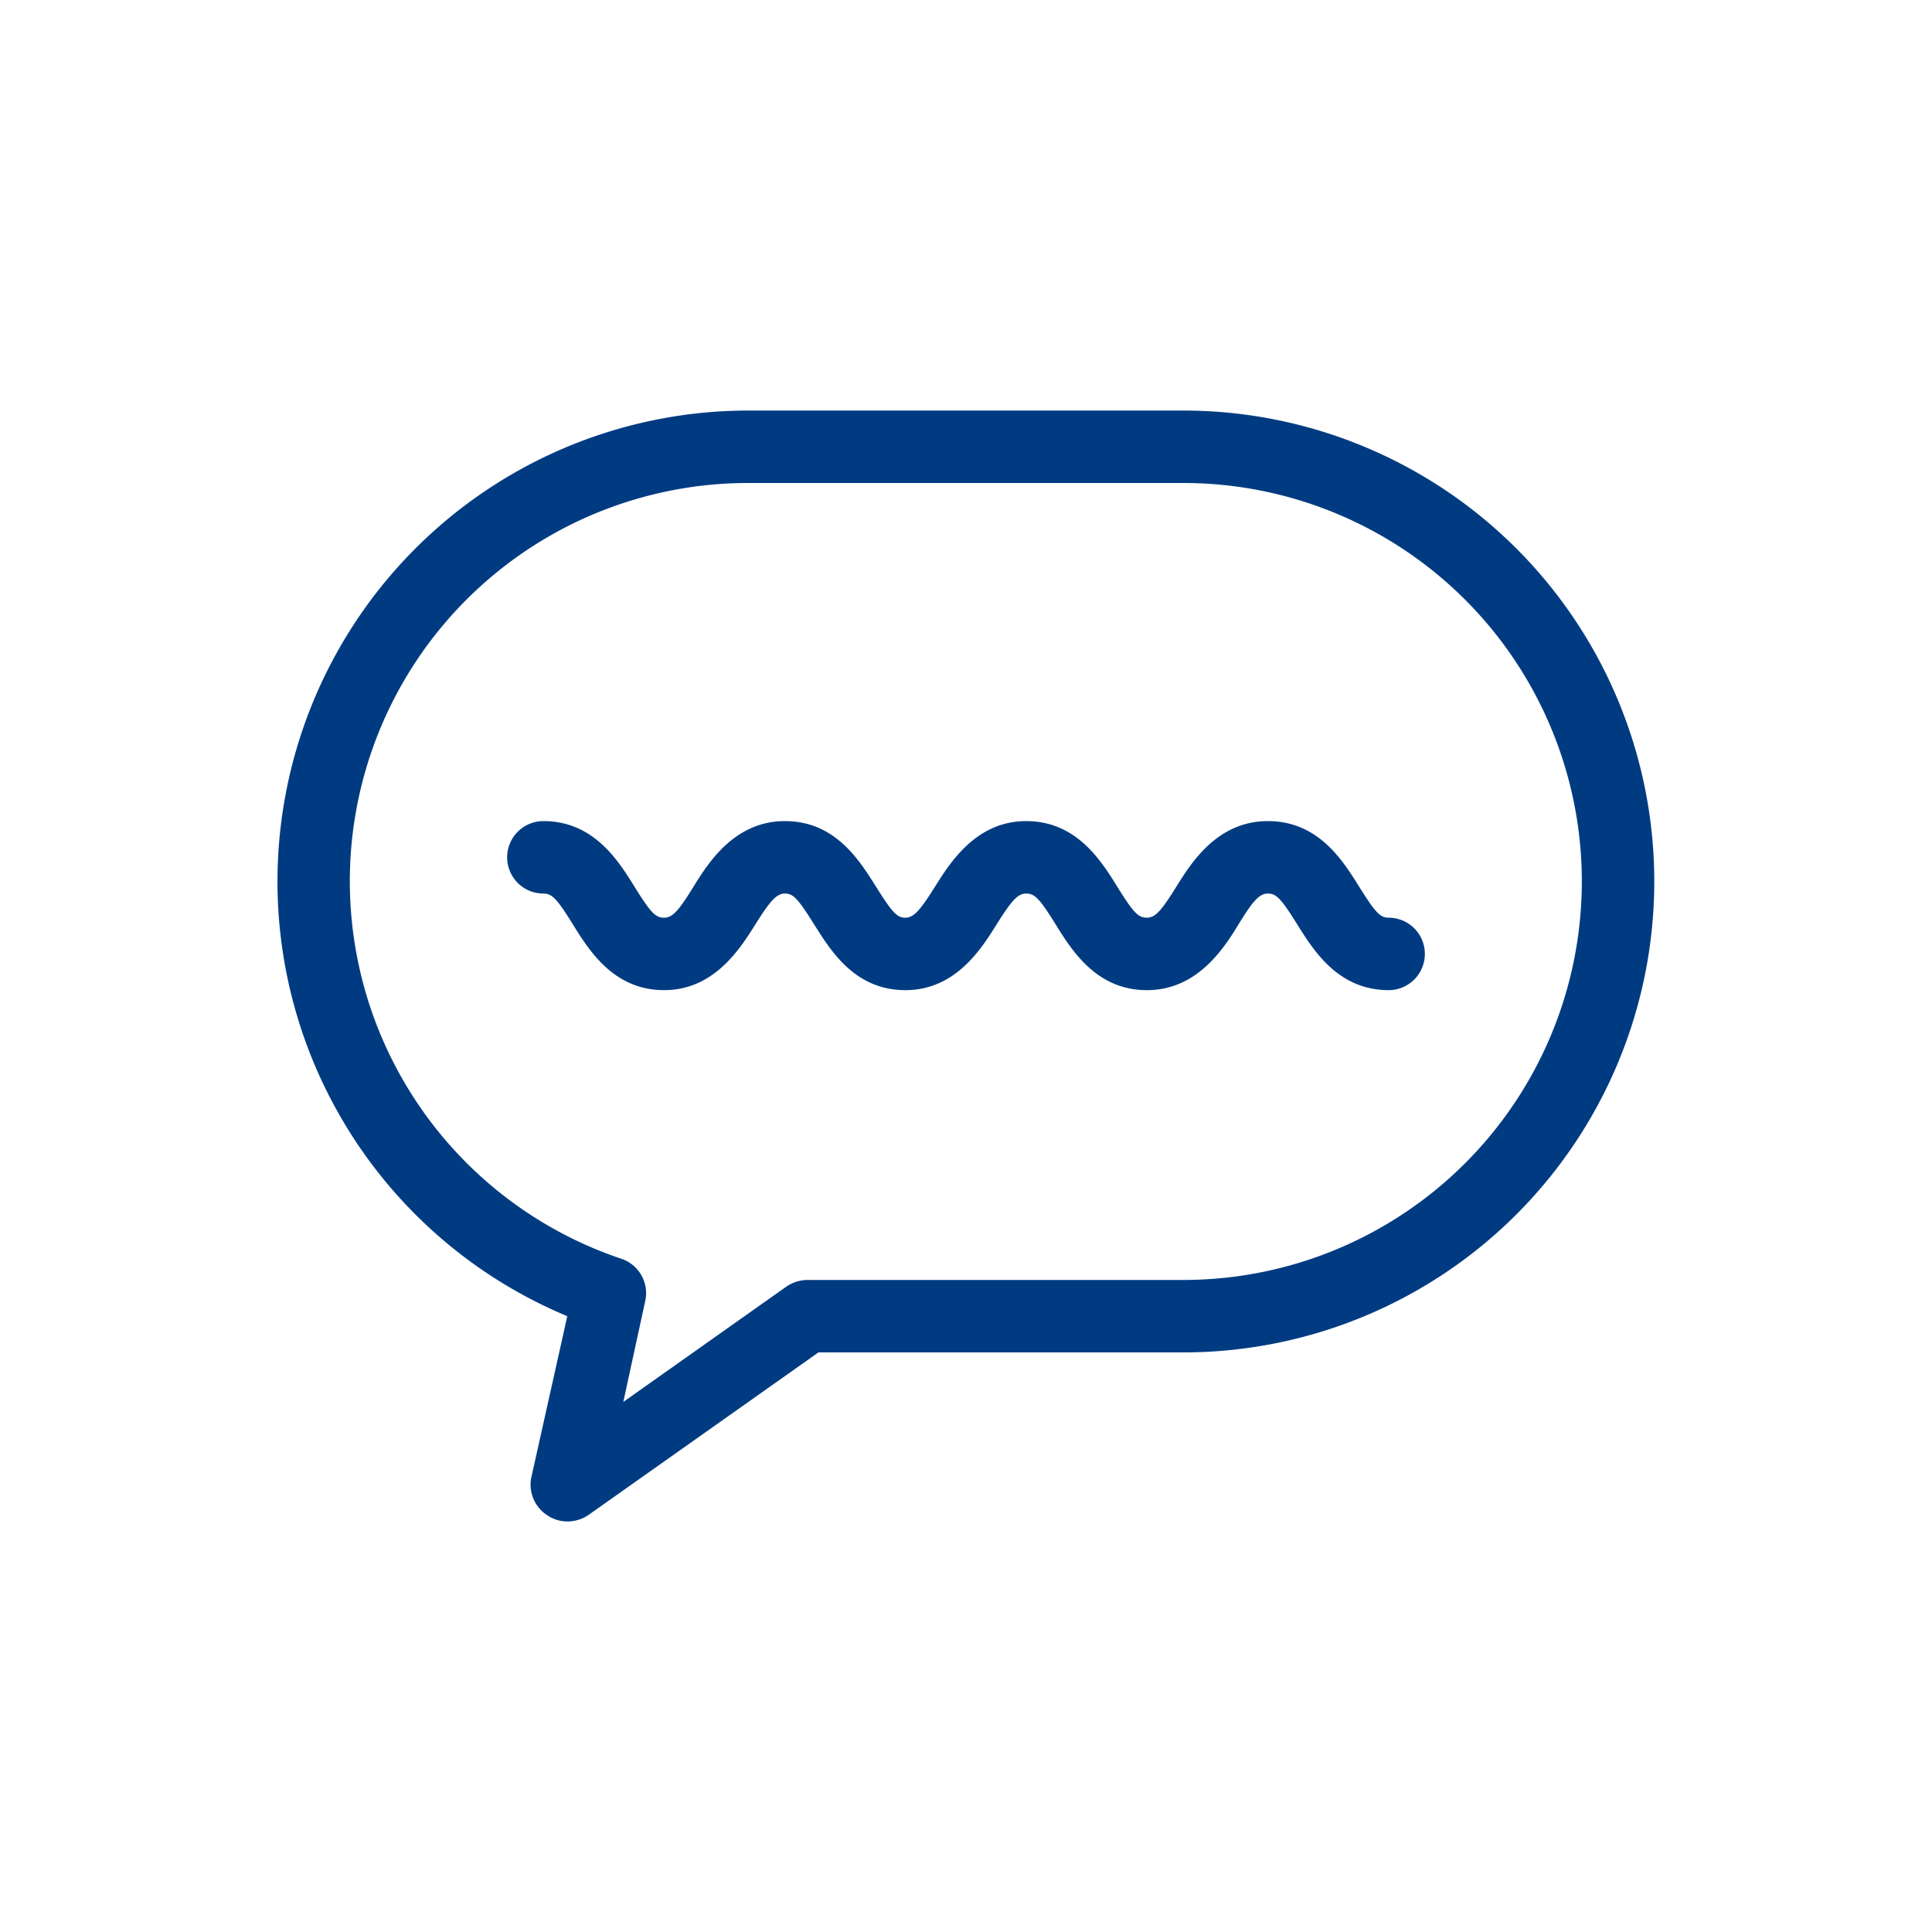 <svg id="consul" xmlns="http://www.w3.org/2000/svg" width="80" height="80" viewBox="0 0 80 80"><defs><style>.cls-1{fill:none;}.cls-2{fill:#003b82;}</style></defs><title>ico-consul</title><rect class="cls-1" width="80" height="80"/><path class="cls-2" d="M27.5,66.5a1.47,1.47,0,0,1-.83-.25A1.51,1.51,0,0,1,26,64.68L27.49,58A19.5,19.5,0,0,1,35,20.5H53a19.5,19.5,0,0,1,0,39H37.89l-9.52,6.73A1.54,1.54,0,0,1,27.5,66.5Zm7.5-43a16.49,16.49,0,0,0-5.28,32.12,1.5,1.5,0,0,1,1,1.74l-.91,4.19,6.76-4.78a1.57,1.57,0,0,1,.87-.27H53a16.5,16.5,0,0,0,0-33Z" transform="translate(-4 -3.5)"/><path class="cls-2" d="M61.5,44.5c-2.08,0-3.1-1.63-3.77-2.7s-.87-1.3-1.23-1.3-.63.32-1.23,1.3-1.7,2.7-3.78,2.7-3.1-1.63-3.77-2.71-.87-1.29-1.23-1.29-.62.32-1.23,1.29-1.68,2.71-3.77,2.71-3.09-1.63-3.77-2.71-.87-1.29-1.22-1.29-.62.32-1.23,1.29S33.58,44.5,31.5,44.5s-3.1-1.63-3.77-2.71-.87-1.29-1.23-1.29a1.5,1.5,0,0,1,0-3c2.08,0,3.1,1.63,3.77,2.71s.87,1.29,1.23,1.29.62-.32,1.22-1.29,1.69-2.71,3.78-2.71,3.09,1.63,3.77,2.71.87,1.29,1.22,1.29.62-.32,1.23-1.29,1.69-2.71,3.77-2.71,3.1,1.63,3.77,2.71.87,1.29,1.23,1.29.62-.32,1.23-1.3,1.69-2.7,3.78-2.7,3.1,1.63,3.77,2.7.87,1.3,1.23,1.3a1.5,1.5,0,0,1,0,3Z" transform="translate(-4 -3.5)"/></svg>